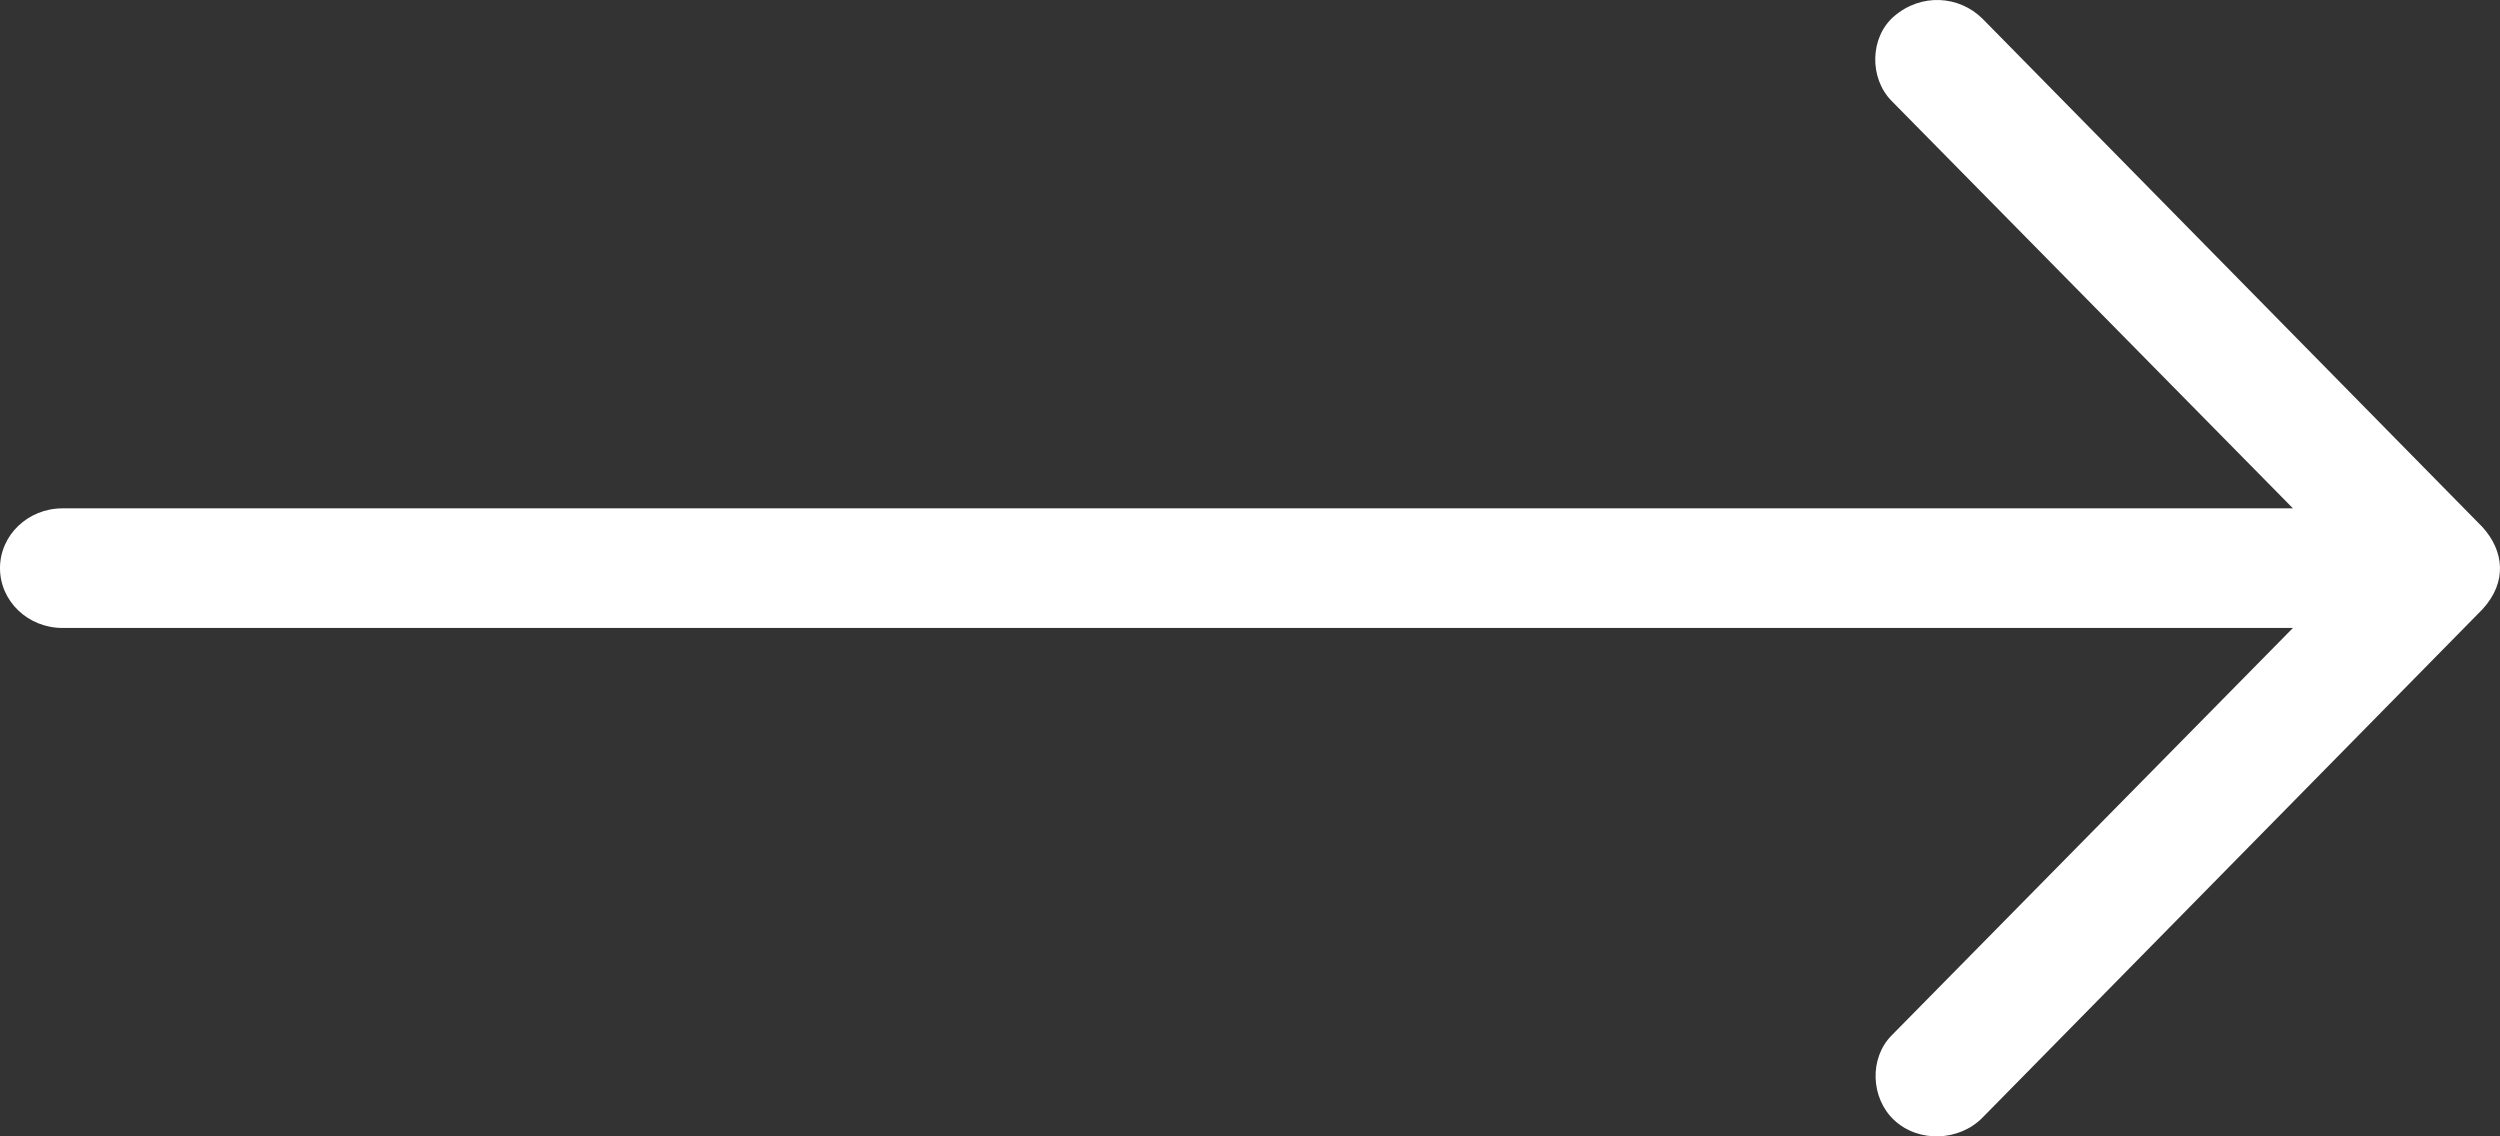 <?xml version="1.0" encoding="UTF-8"?>
<svg width="44px" height="20px" viewBox="0 0 44 20" version="1.1" xmlns="http://www.w3.org/2000/svg" xmlns:xlink="http://www.w3.org/1999/xlink">
    <rect x="0" y="0" width="44" height="20" fill="#333333" stroke="none"/>
    <!-- Generator: Sketch 55.1 (78136) - https://sketchapp.com -->
    <title>am-arrow-2</title>
    <desc>Created with Sketch.</desc>
    <g id="Page-1" stroke="none" stroke-width="1" fill="none" fill-rule="evenodd">
        <g id="am-arrow-2" fill="#FFFFFF" fill-rule="nonzero">
            <path d="M43.691,9.276 L34.891,0.328 C34.48,-0.078 33.814,-0.125 33.335,0.287 C32.907,0.656 32.896,1.375 33.292,1.776 L40.356,8.947 L1.1,8.947 C0.492,8.947 -2.50000012e-05,9.418 -2.50000012e-05,10 C-2.50000012e-05,10.581 0.492,11.052 1.1,11.052 L40.356,11.052 L33.292,18.224 C32.896,18.624 32.924,19.326 33.335,19.712 C33.769,20.12 34.486,20.084 34.891,19.671 L43.691,10.724 C44.137,10.239 44.067,9.69 43.691,9.276 Z" id="Shape"></path>
        </g>
    </g>
</svg>